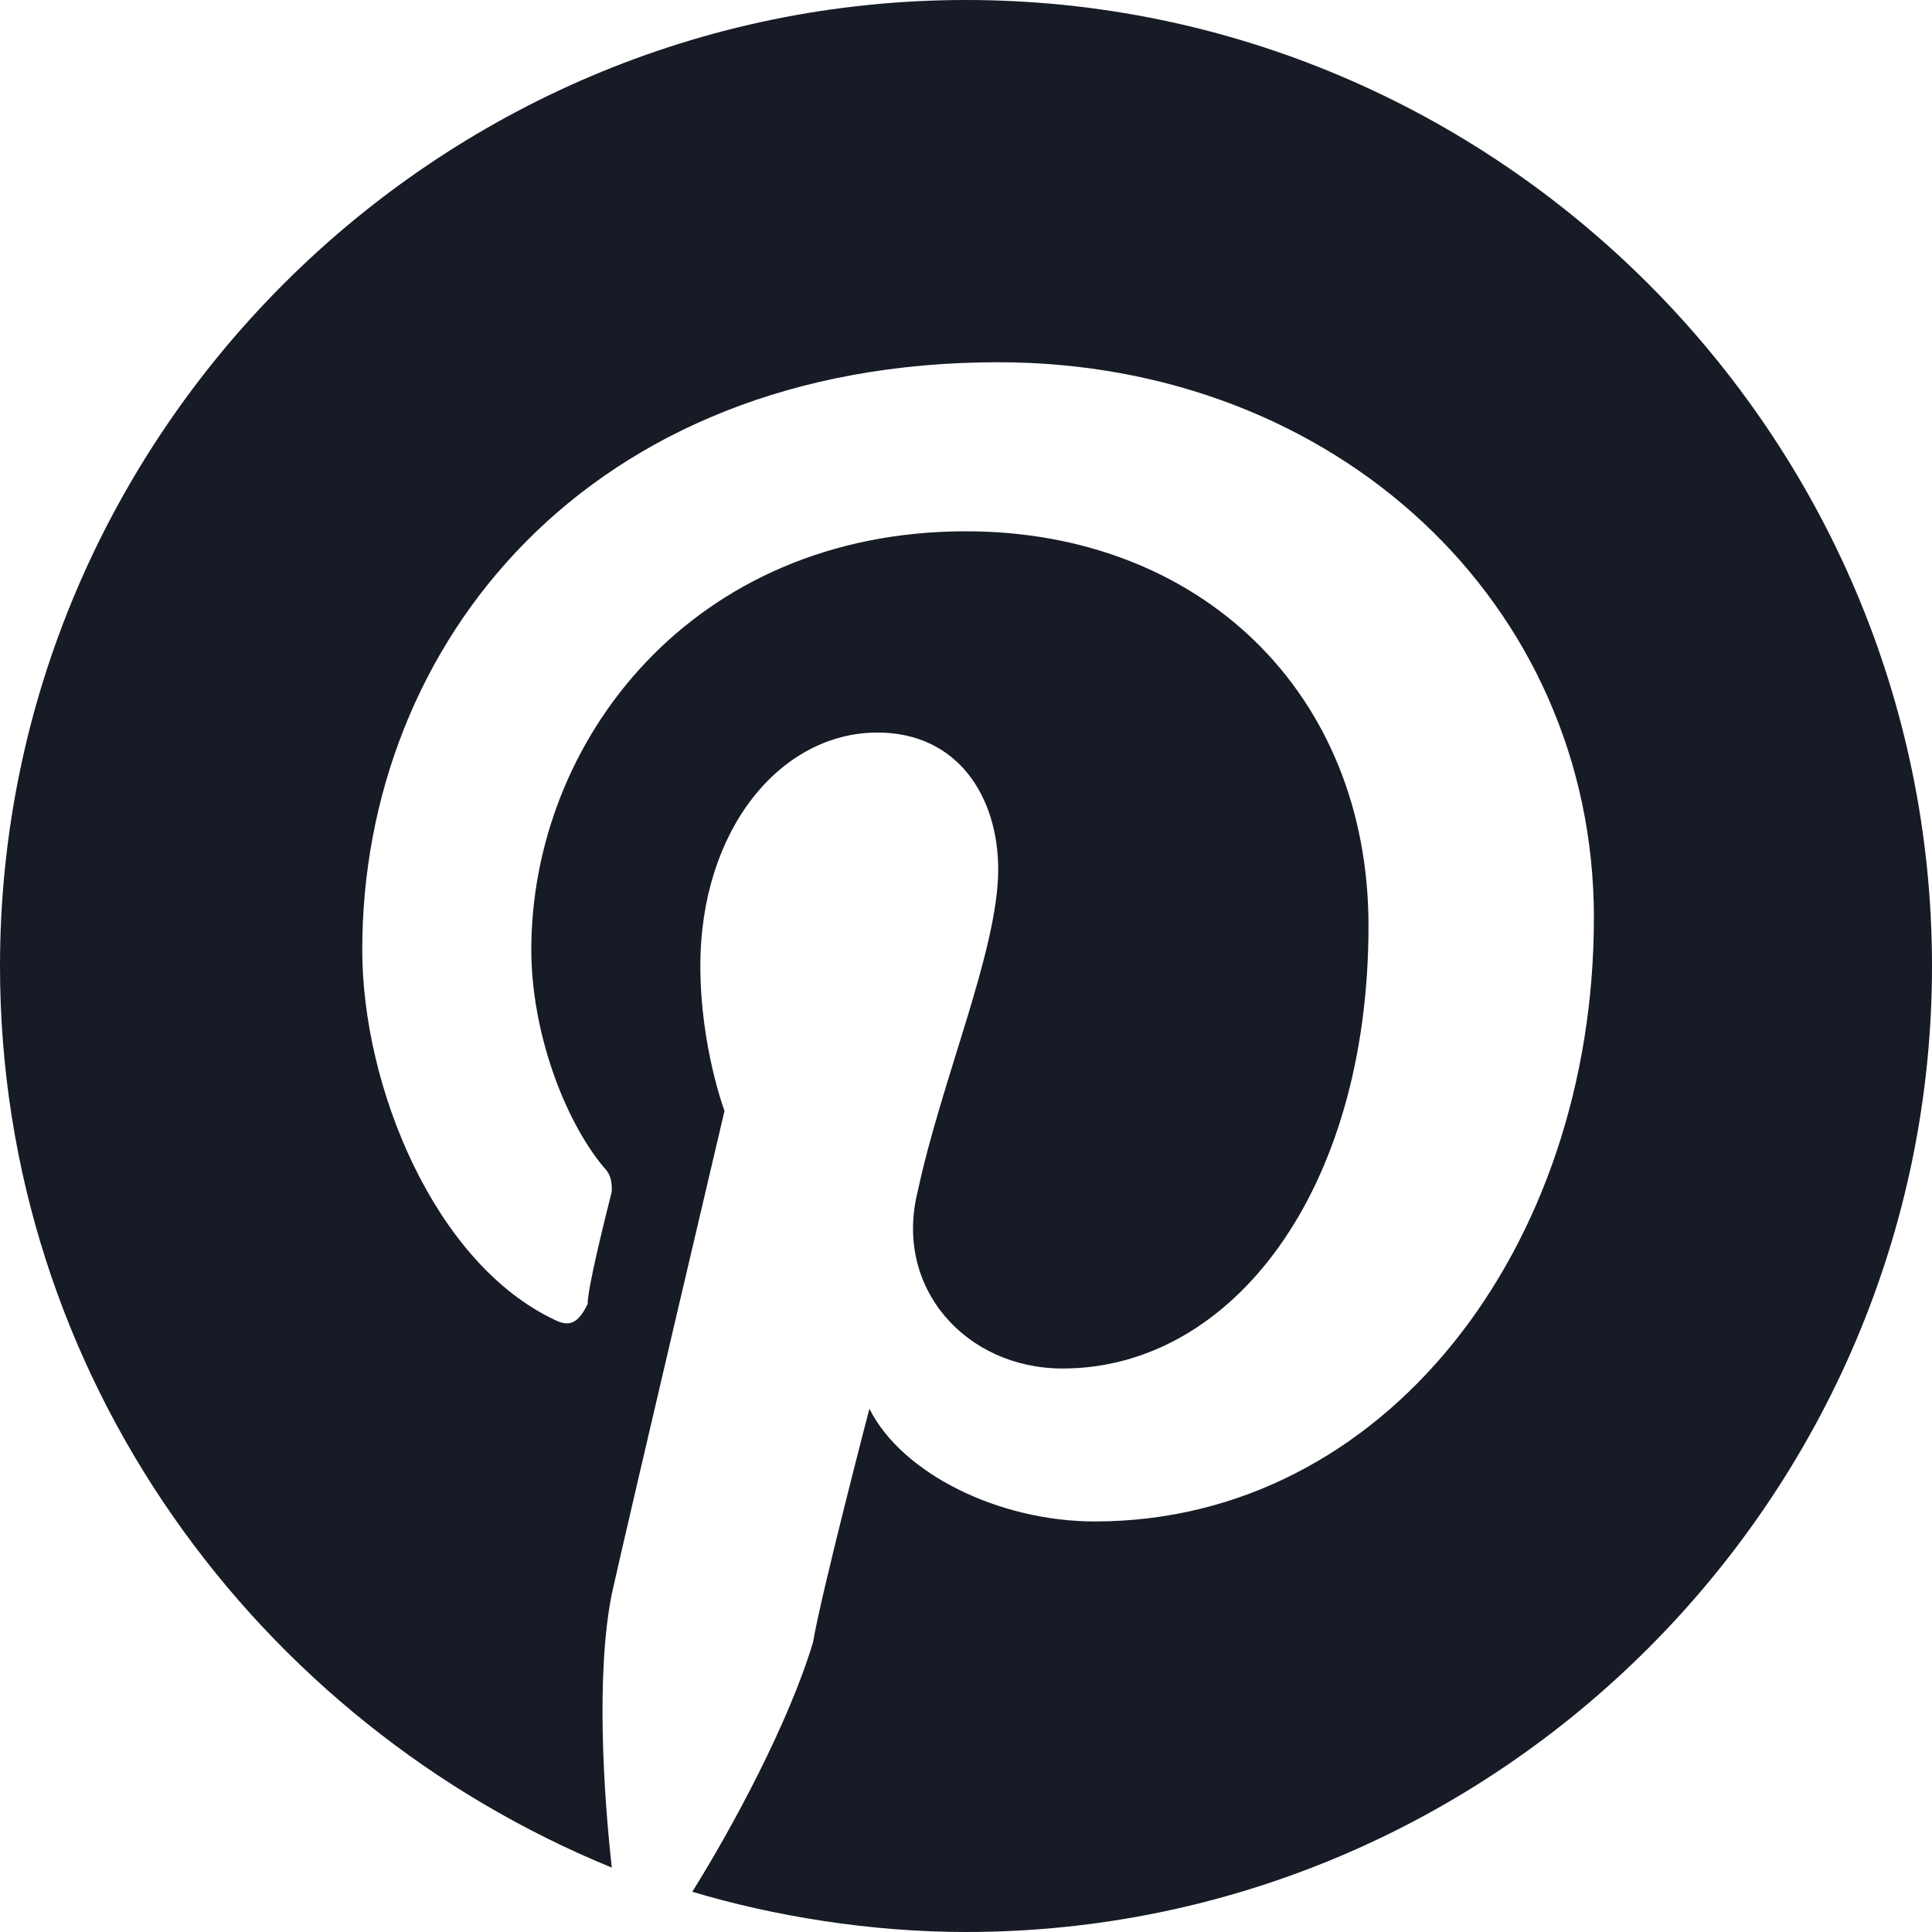 <svg fill="none" height="24" width="24" xmlns="http://www.w3.org/2000/svg"><path d="M12 0C5.4 0 0 5.4 0 12c0 5.1 3.2 9.4 7.6 11.2-.1-.9-.2-2.4 0-3.4.2-.9 1.4-6 1.4-6s-.3-.8-.3-1.8c0-1.7 1-2.9 2.2-2.9 1 0 1.5.8 1.5 1.7 0 1-.7 2.6-1 4-.3 1.2.6 2.2 1.8 2.2 2.1 0 3.8-2.2 3.8-5.5 0-2.9-2.1-4.9-5-4.9-3.4 0-5.4 2.6-5.4 5.2 0 1 .4 2.1.9 2.7.1.1.1.2.1.3-.1.4-.3 1.2-.3 1.4-.1.2-.2.3-.4.2-1.5-.7-2.4-2.9-2.4-4.6 0-3.8 2.8-7.3 7.9-7.3 4.2 0 7.4 3 7.4 6.9 0 4.1-2.6 7.5-6.2 7.5-1.2 0-2.4-.6-2.8-1.4 0 0-.6 2.3-.7 2.9-.3 1-1 2.3-1.5 3.1 1 .3 2.2.5 3.4.5 6.6 0 12-5.4 12-12S18.6 0 12 0z" fill="#171b26"/></svg>